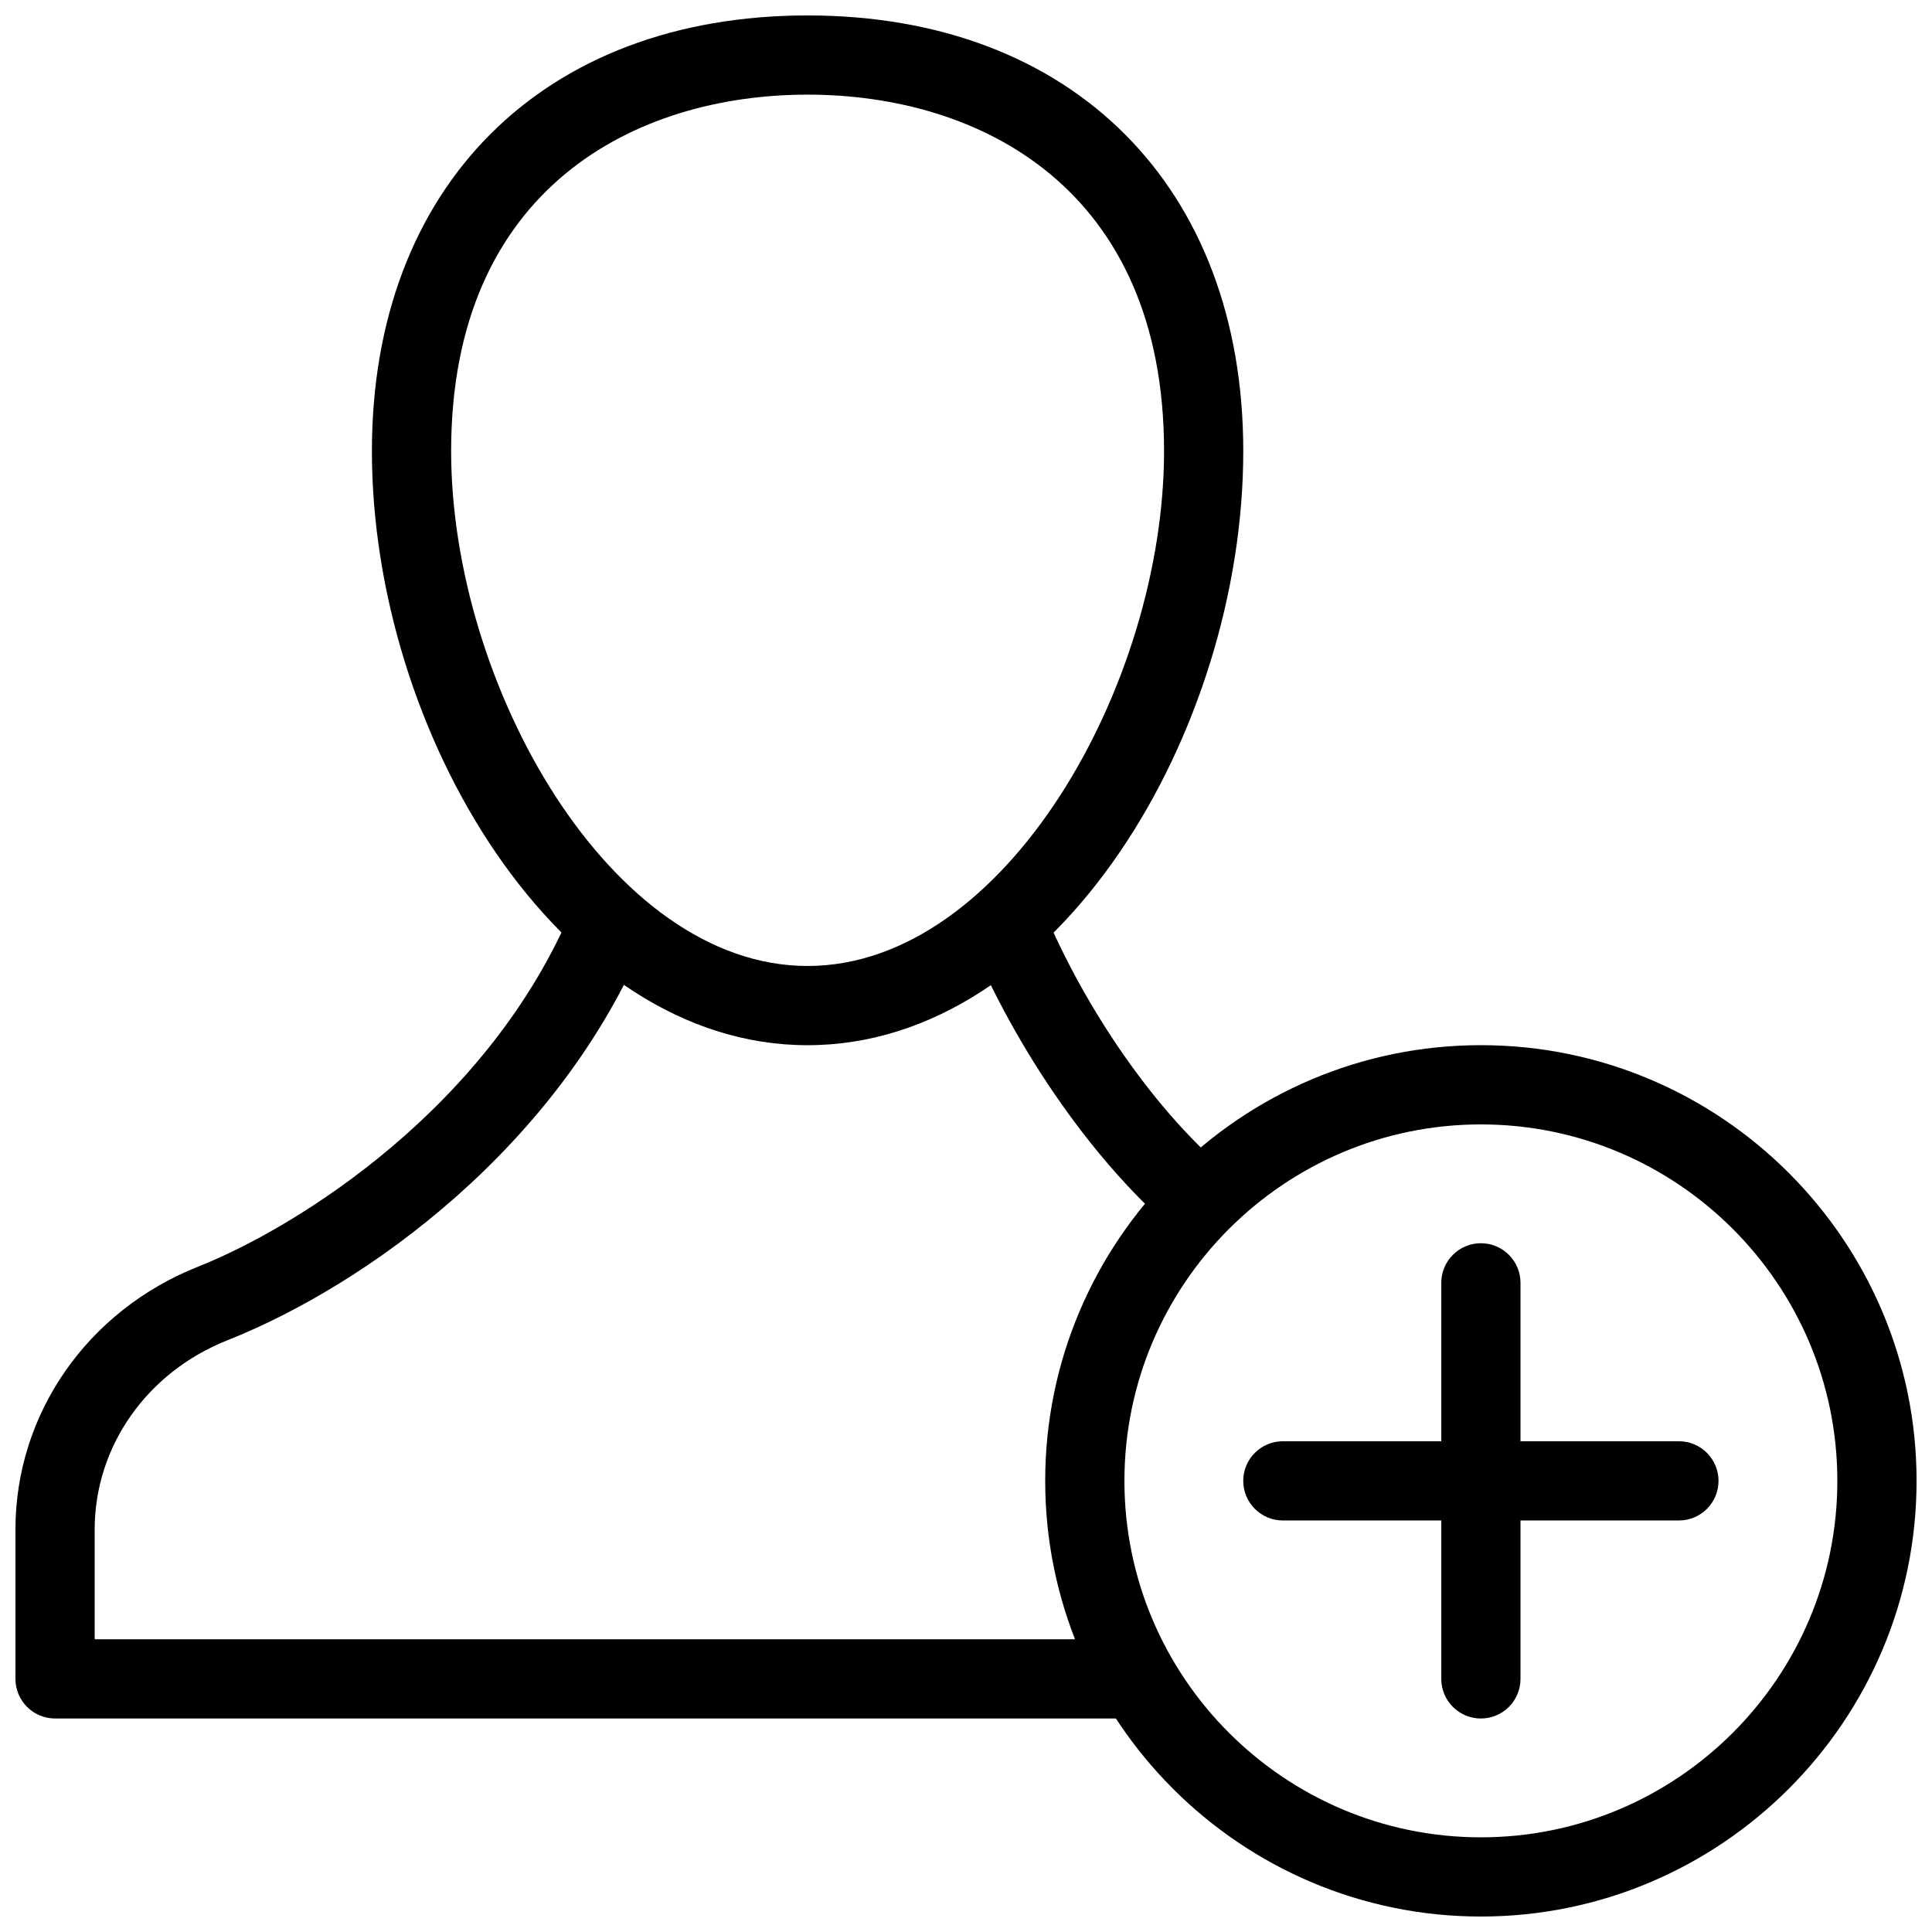 <?xml version="1.0" encoding="UTF-8"?>
<!-- Uploaded to: ICON Repo, www.svgrepo.com, Generator: ICON Repo Mixer Tools -->
<svg width="800px" height="800px" version="1.1" viewBox="144 144 512 512" xmlns="http://www.w3.org/2000/svg">
 <defs>
  <clipPath id="c">
   <path d="m420 420h231.9v231.9h-231.9z"/>
  </clipPath>
  <clipPath id="b">
   <path d="m148.09 384h293.91v216h-293.91z"/>
  </clipPath>
  <clipPath id="a">
   <path d="m242 148.09h232v272.91h-232z"/>
  </clipPath>
 </defs>
 <g clip-path="url(#c)">
  <path d="m536.45 651.9c-63.648 0-115.46-51.809-115.46-115.46 0-63.648 51.809-115.46 115.46-115.46 63.648 0 115.46 51.809 115.46 115.46 0 63.648-51.809 115.46-115.46 115.46zm0-209.92c-52.082 0-94.465 42.383-94.465 94.465s42.383 94.465 94.465 94.465c52.082 0 94.465-42.383 94.465-94.465s-42.383-94.465-94.465-94.465z"/>
 </g>
 <path d="m536.45 599.42c-5.793 0-10.496-4.703-10.496-10.496v-104.96c0-5.793 4.703-10.496 10.496-10.496 5.793 0 10.496 4.703 10.496 10.496v104.96c0 5.797-4.699 10.496-10.496 10.496z"/>
 <path d="m588.93 546.94h-104.96c-5.793 0-10.496-4.703-10.496-10.496 0-5.793 4.703-10.496 10.496-10.496h104.96c5.793 0 10.496 4.703 10.496 10.496 0 5.797-4.699 10.496-10.496 10.496z"/>
 <g clip-path="url(#b)">
  <path d="m441.98 599.42h-283.39c-5.793 0-10.496-4.703-10.496-10.496v-39.582c0-30.648 19.008-57.992 48.418-69.672 26.574-10.539 77.41-42.5 99.324-95.387l19.398 8.039c-23.008 55.504-74.164 92.262-110.98 106.87-21.363 8.48-35.164 28.16-35.164 50.152v29.082h272.9z"/>
 </g>
 <path d="m456.25 471.04c-21.508-17.918-42.738-48.07-55.449-78.719l19.398-8.039c11.484 27.699 30.449 54.746 49.512 70.629z"/>
 <g clip-path="url(#a)">
  <path d="m358.02 420.99c-66.082 0-115.46-83.117-115.46-157.44 0-70.137 45.32-115.46 115.46-115.46 70.133 0 115.46 45.32 115.46 115.46 0 74.32-49.375 157.44-115.46 157.44zm0-251.91c-45.668 0-94.465 24.812-94.465 94.465 0 61.801 42.141 136.45 94.465 136.45 52.312 0 94.465-74.648 94.465-136.45 0-69.652-48.797-94.465-94.465-94.465z"/>
 </g>
</svg>